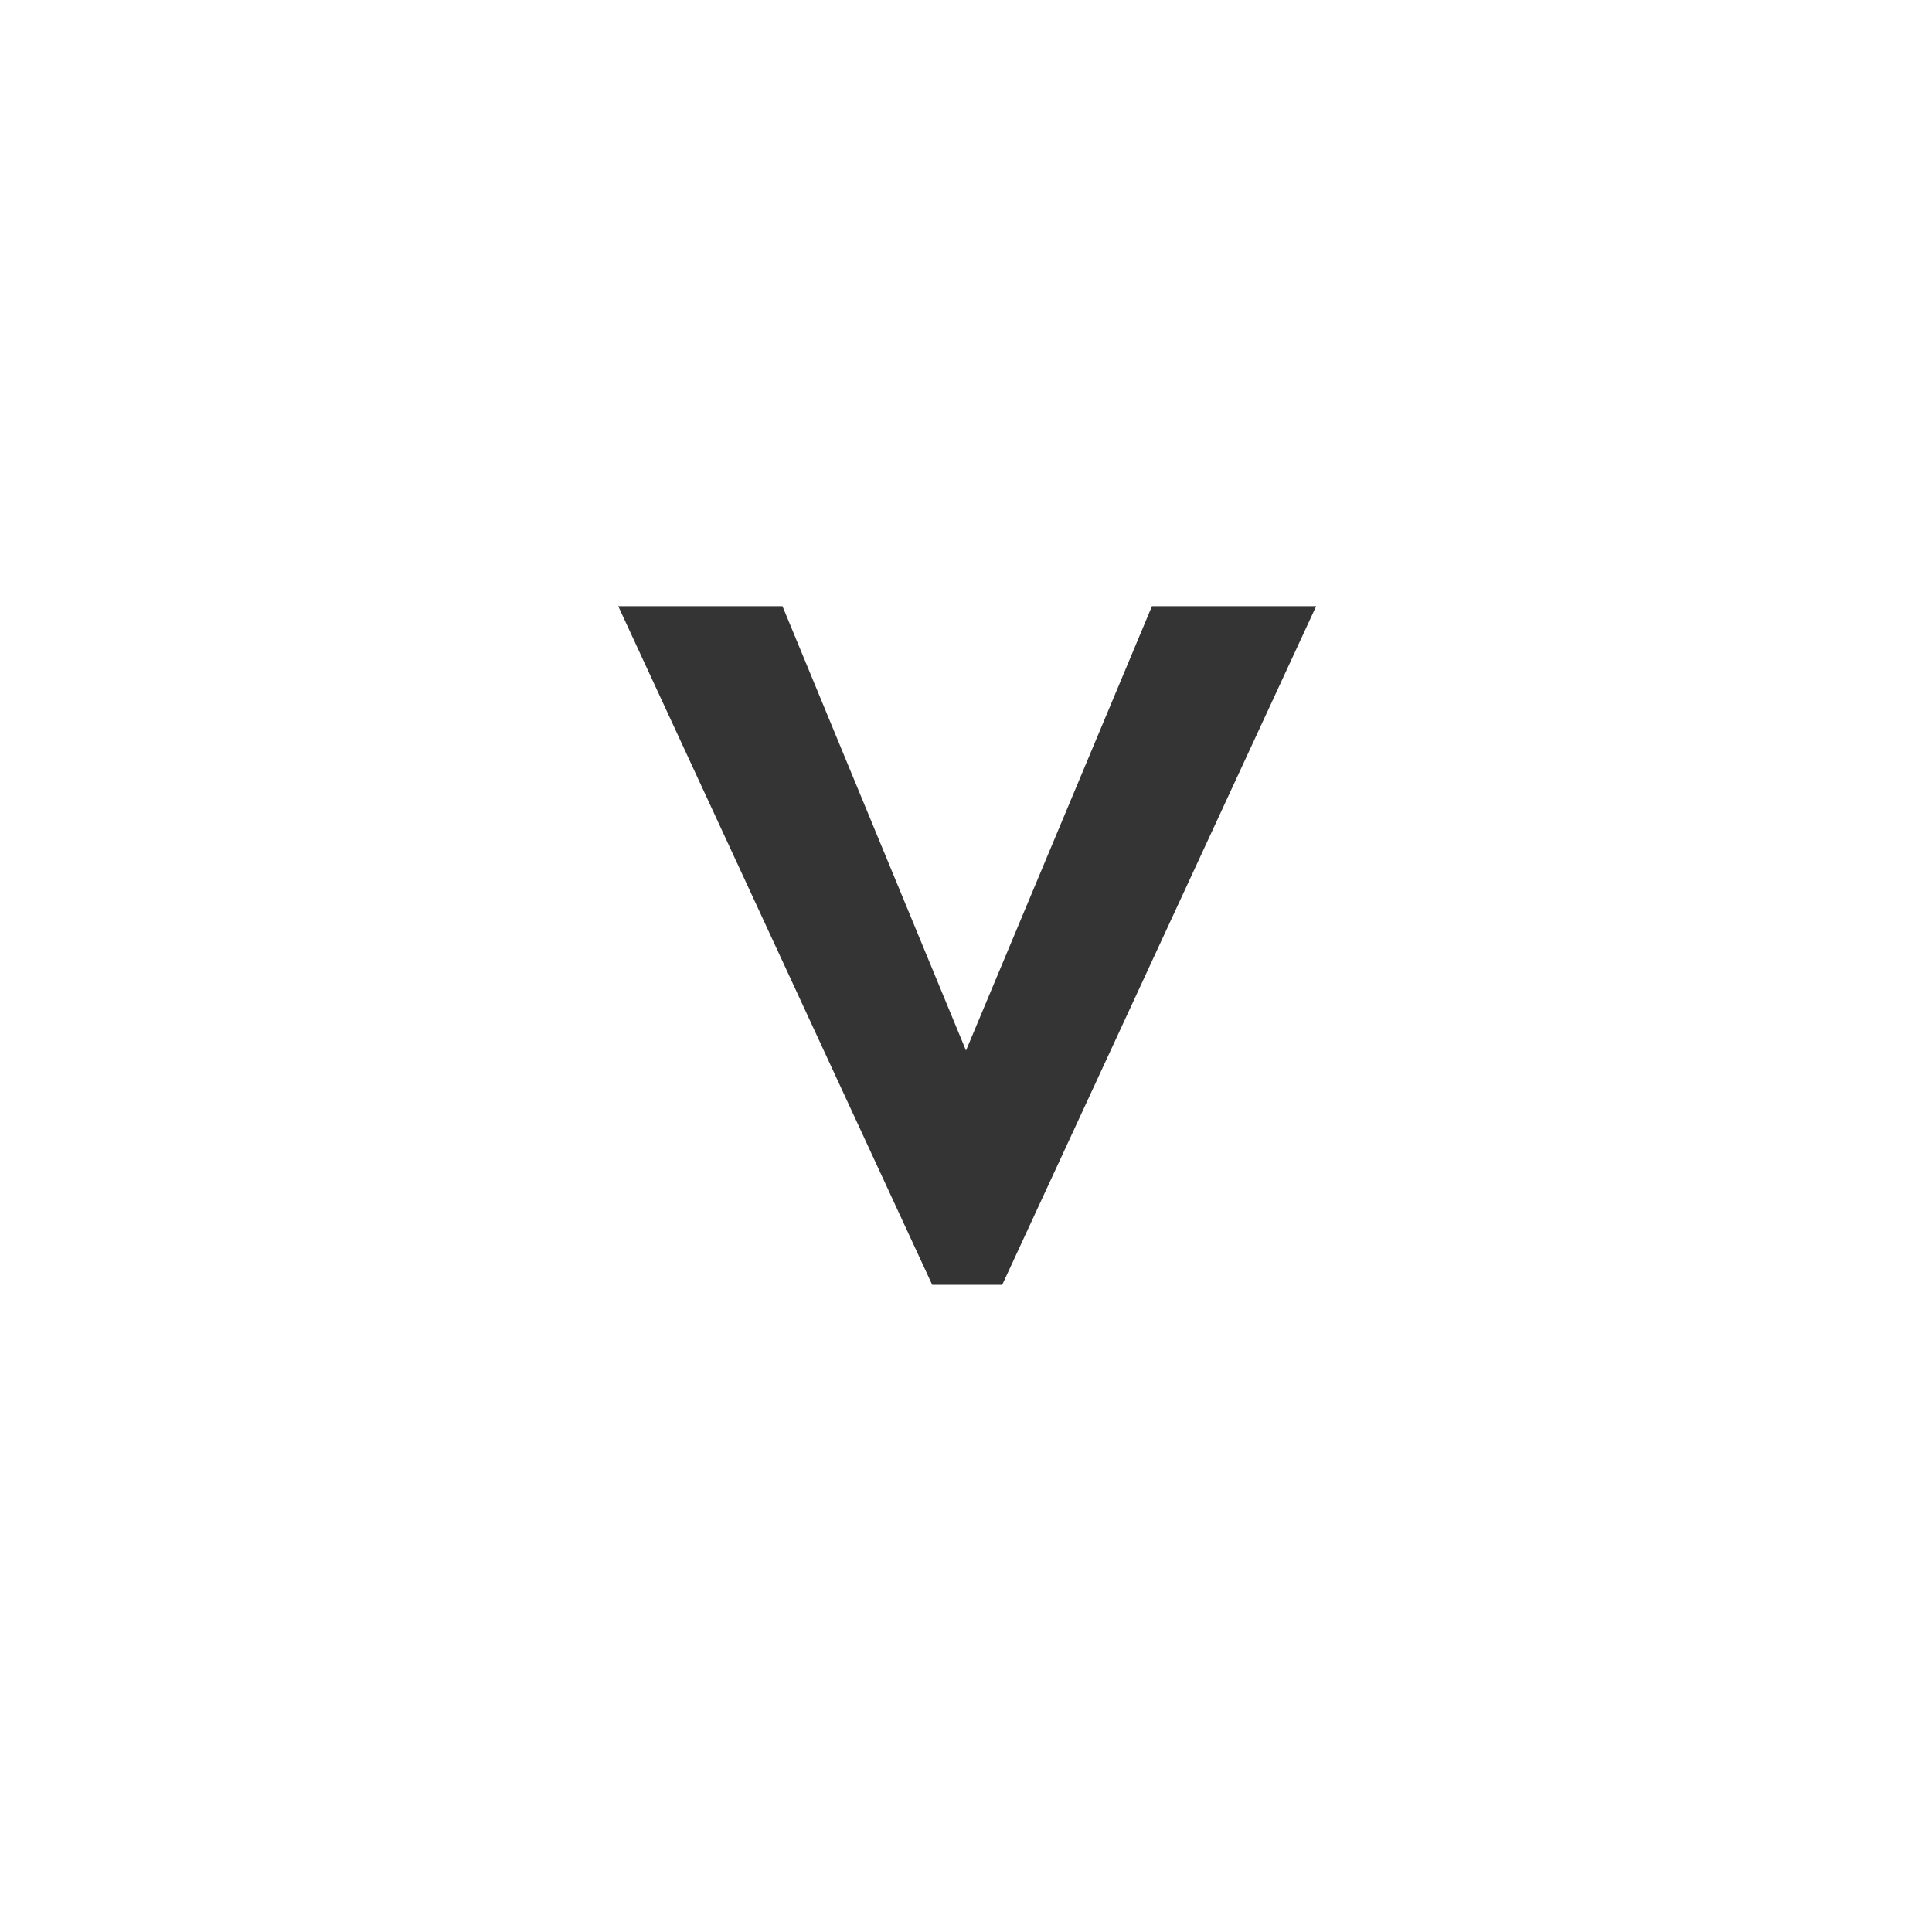 <?xml version="1.0" encoding="UTF-8"?> <svg xmlns="http://www.w3.org/2000/svg" id="Layer_1" version="1.1" viewBox="0 0 80 80"><defs><style> .st0 { fill: #343434; } </style></defs><path class="st0" d="M38.6,53.2l-13-28.1h6.8l7.6,18.4,7.7-18.4h6.8l-13,28.1h-2.9Z"></path></svg> 